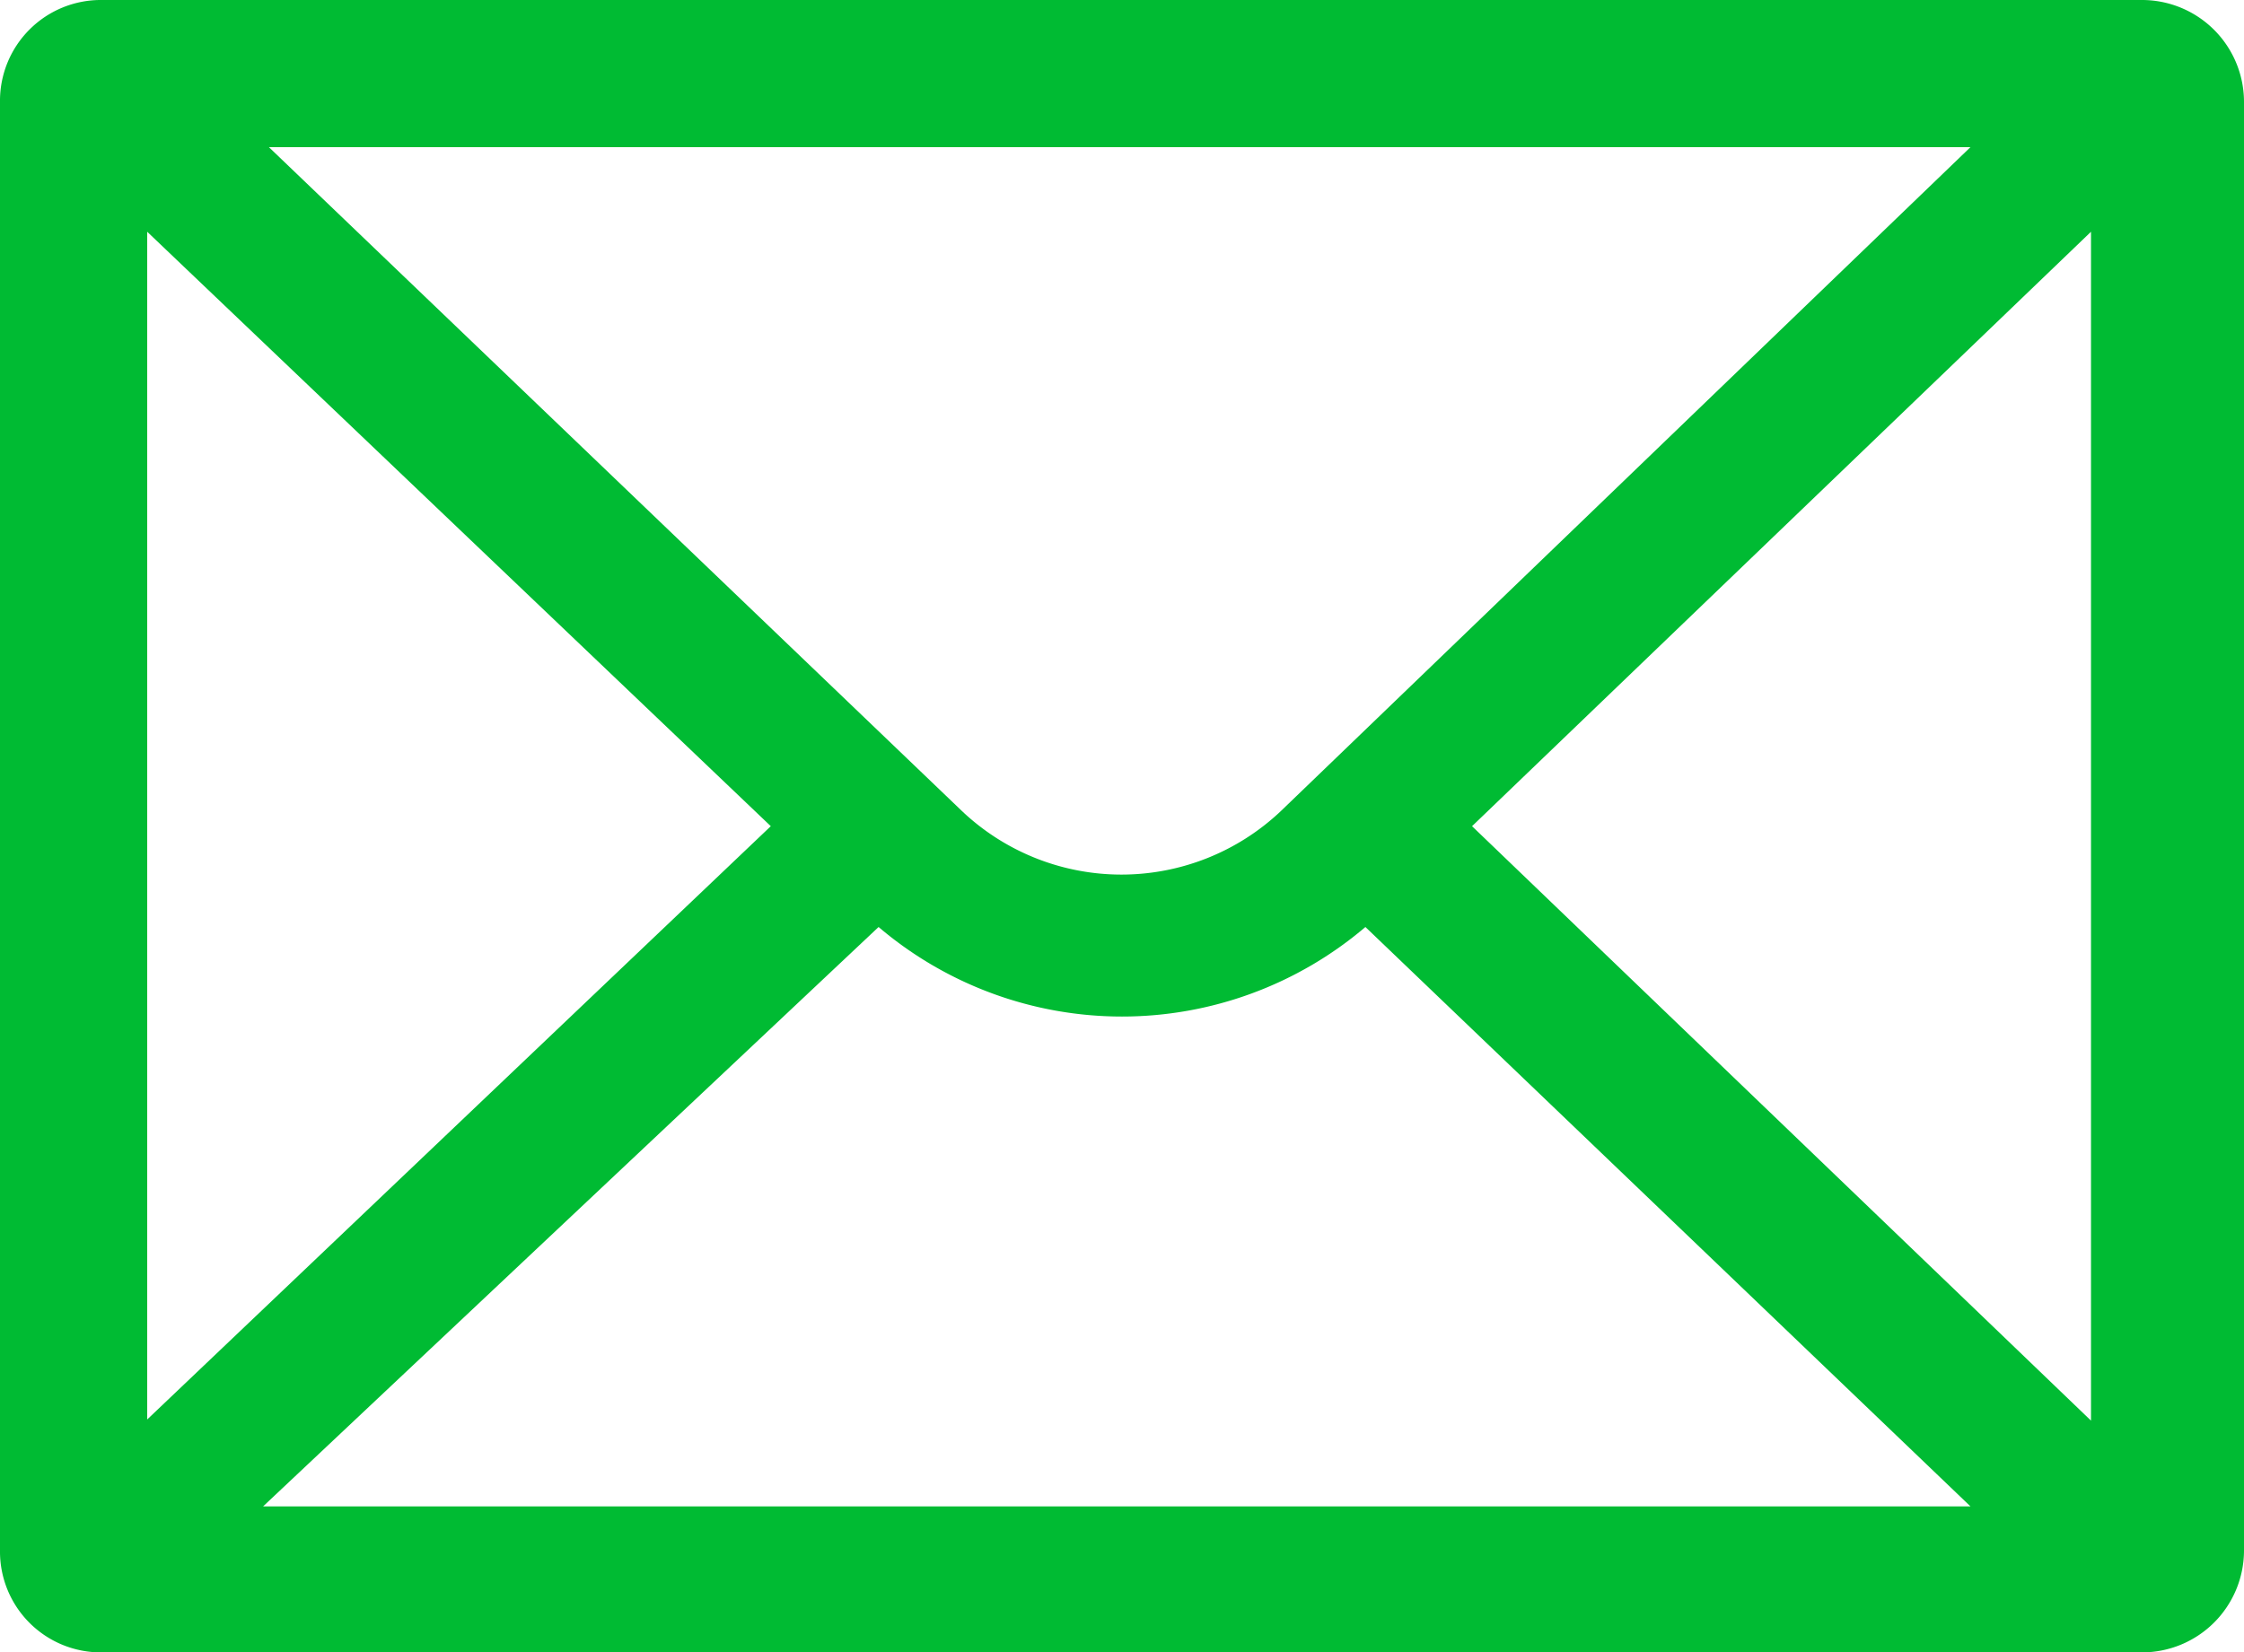 <svg xmlns="http://www.w3.org/2000/svg" viewBox="0 0 19.36 14.26"><defs><style>.cls-1{fill:#0b3;}</style></defs><g id="Layer_2" data-name="Layer 2"><g id="Text"><path class="cls-1" d="M19.36.88v12.5a.88.88,0,0,1-.88.88H.88A.87.87,0,0,1,0,13.38V.88A.87.87,0,0,1,.88,0h17.6A.88.88,0,0,1,19.36.88ZM17,1.27H2.32L8.3,7a2,2,0,0,0,2.75,0ZM1.27,2V12.25L6.65,7.13Zm1,11H17L11.78,8a3.24,3.24,0,0,1-4.2,0Zm15.77-.74V2L12.7,7.13Z"/></g></g></svg>